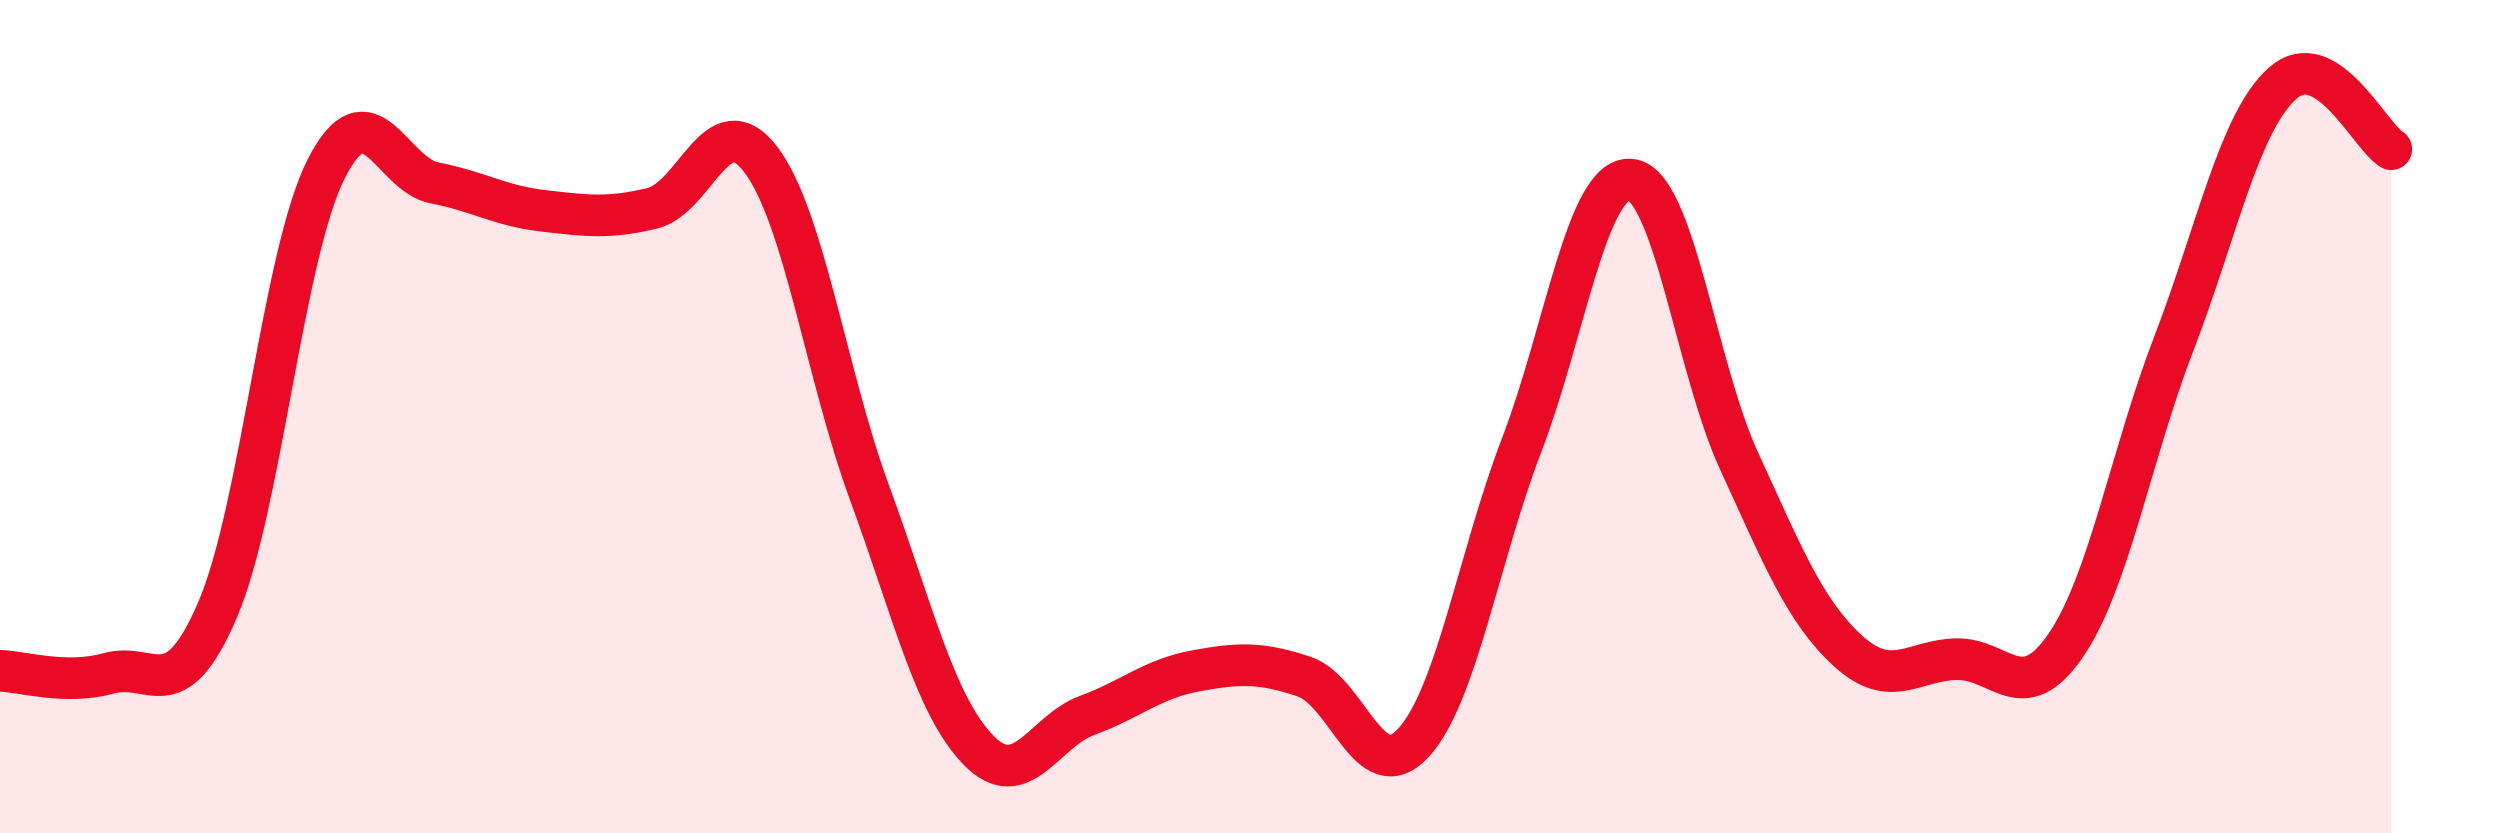 
    <svg width="60" height="20" viewBox="0 0 60 20" xmlns="http://www.w3.org/2000/svg">
      <path
        d="M 0,16.1 C 0.52,16.11 1.57,16.45 2.61,16.16 C 3.65,15.87 4.18,17.06 5.22,14.64 C 6.26,12.22 6.79,6.1 7.83,4.05 C 8.87,2 9.39,4.19 10.43,4.39 C 11.47,4.59 12,4.94 13.04,5.06 C 14.08,5.18 14.61,5.25 15.65,5 C 16.69,4.75 17.22,2.46 18.26,3.83 C 19.3,5.2 19.83,9 20.87,11.83 C 21.91,14.66 22.44,16.93 23.48,18 C 24.52,19.07 25.05,17.55 26.09,17.17 C 27.13,16.79 27.66,16.29 28.7,16.1 C 29.74,15.91 30.26,15.89 31.3,16.24 C 32.34,16.59 32.87,18.95 33.91,17.84 C 34.95,16.73 35.48,13.39 36.52,10.68 C 37.56,7.97 38.09,4.23 39.13,4.31 C 40.17,4.39 40.7,8.81 41.74,11.07 C 42.78,13.33 43.31,14.67 44.35,15.62 C 45.39,16.57 45.92,15.84 46.96,15.82 C 48,15.8 48.53,17.01 49.57,15.5 C 50.61,13.99 51.13,10.95 52.17,8.25 C 53.21,5.55 53.74,2.93 54.78,2 C 55.82,1.07 56.87,3.26 57.39,3.58L57.39 20L0 20Z"
        fill="#EB0A25"
        opacity="0.1"
        stroke-linecap="round"
        stroke-linejoin="round"
      />
      <path
        d="M 0,16.1 C 0.52,16.11 1.57,16.45 2.61,16.16 C 3.65,15.87 4.18,17.06 5.22,14.64 C 6.26,12.22 6.79,6.1 7.83,4.05 C 8.87,2 9.39,4.19 10.43,4.39 C 11.47,4.59 12,4.94 13.04,5.06 C 14.08,5.18 14.61,5.25 15.65,5 C 16.69,4.75 17.22,2.46 18.26,3.83 C 19.3,5.2 19.83,9 20.87,11.83 C 21.91,14.66 22.44,16.93 23.48,18 C 24.52,19.07 25.05,17.55 26.09,17.17 C 27.13,16.79 27.66,16.29 28.7,16.1 C 29.74,15.91 30.26,15.89 31.3,16.24 C 32.34,16.59 32.87,18.95 33.91,17.84 C 34.95,16.73 35.48,13.39 36.52,10.68 C 37.56,7.97 38.09,4.23 39.13,4.31 C 40.17,4.39 40.7,8.81 41.74,11.07 C 42.78,13.33 43.31,14.67 44.35,15.62 C 45.39,16.57 45.92,15.84 46.96,15.82 C 48,15.8 48.53,17.01 49.57,15.5 C 50.61,13.99 51.13,10.95 52.17,8.25 C 53.21,5.55 53.74,2.93 54.78,2 C 55.82,1.07 56.87,3.26 57.39,3.58"
        stroke="#EB0A25"
        stroke-width="1"
        fill="none"
        stroke-linecap="round"
        stroke-linejoin="round"
      />
    </svg>
  